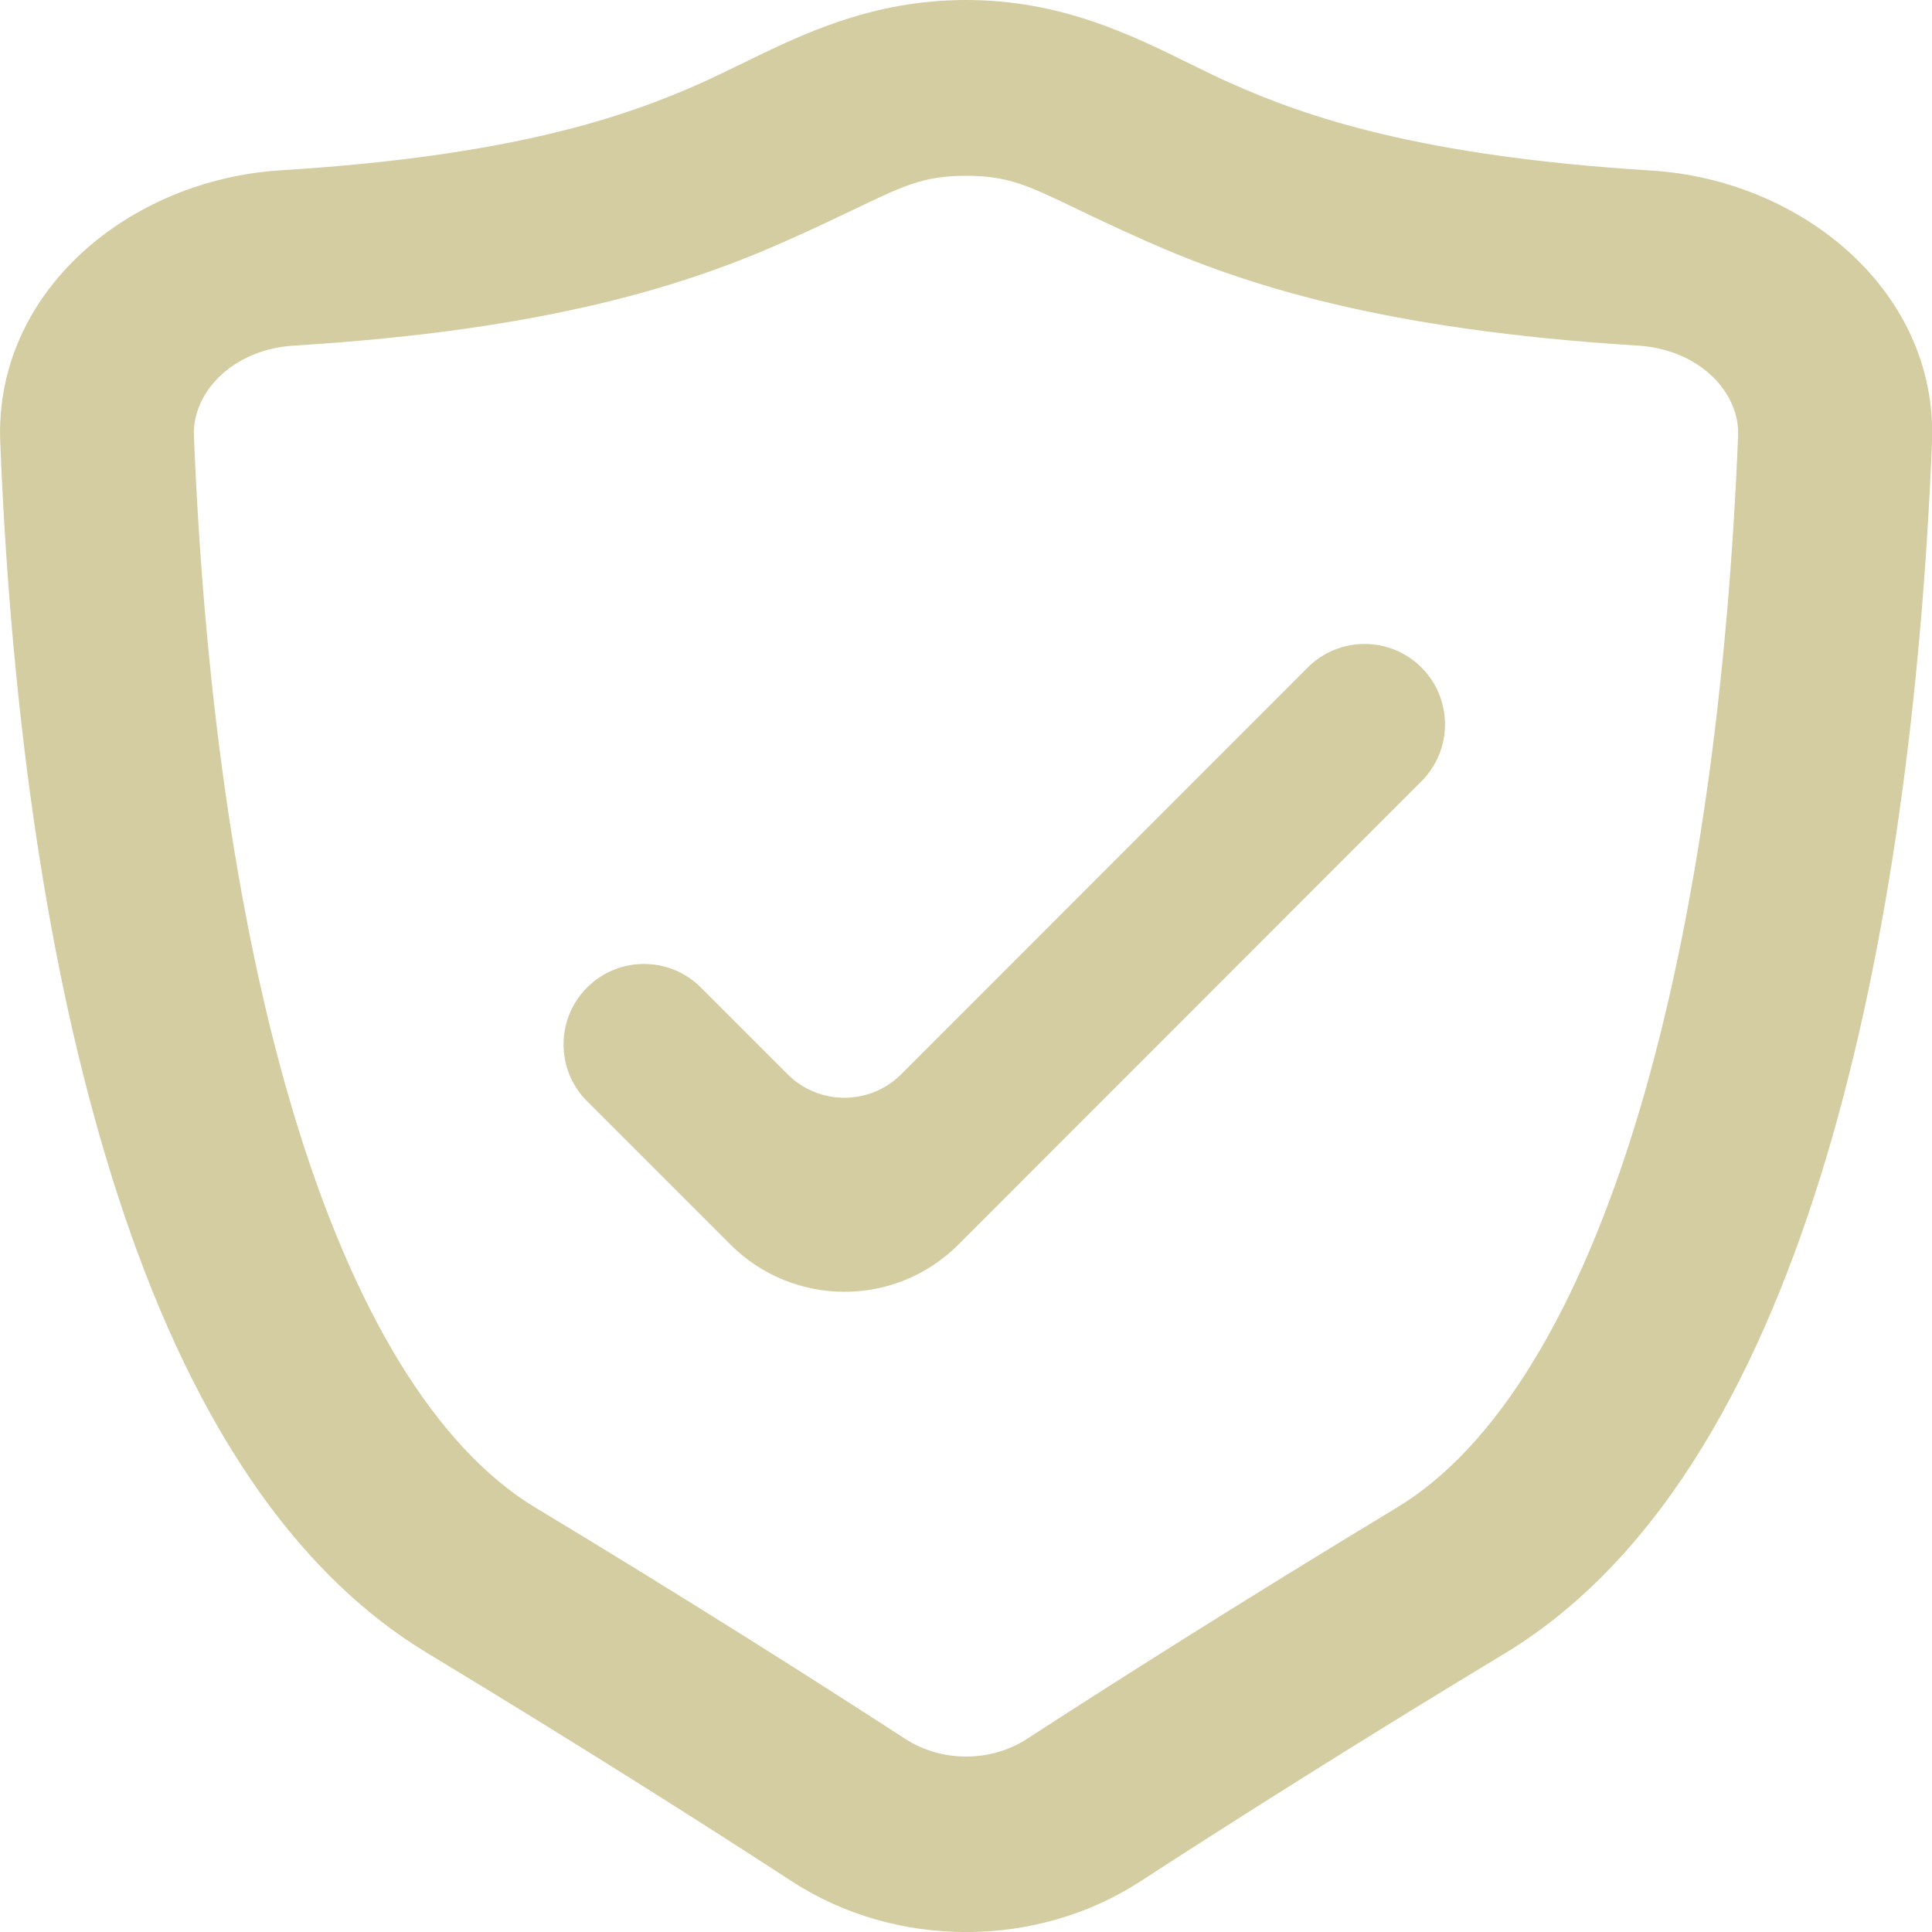 <?xml version="1.0" encoding="utf-8"?>
<!-- Generator: Adobe Illustrator 27.8.1, SVG Export Plug-In . SVG Version: 6.00 Build 0)  -->
<svg version="1.1" id="Layer_1" xmlns="http://www.w3.org/2000/svg" xmlns:xlink="http://www.w3.org/1999/xlink" x="0px" y="0px"
	 viewBox="0 0 800 800" style="enable-background:new 0 0 800 800;" xml:space="preserve">
<style type="text/css">
	.st0{fill:#D4CDA1;}
	.st1{fill-rule:evenodd;clip-rule:evenodd;fill:#D4CDA1;}
</style>
<path class="st0" d="M541.5,276.4c13-13,34.1-13,47.1,0c13,13,13,34.1,0,47.1L396.8,515.4c-26,26-68.2,26-94.3,0l-59.4-59.4
	c-13-13-13-34.1,0-47.1c13-13,34.1-13,47.1,0l35.9,35.9c13,13,34.1,13,47.1,0L541.5,276.4z"/>
<path class="st1" d="M400,0c-39.1,0-68.2,14.3-92.9,26.4c-5.8,2.8-11.3,5.5-16.6,7.9c-31.1,13.9-78.2,30.3-174.1,36.2
	C53.5,74.4-2.4,120.7,0.1,183.1C4.2,285.7,17.3,390.6,43.8,479c25.8,86.5,66.8,165.5,133.3,205.6C240.6,723,293,756.3,328,779.1
	c43,27.9,101.1,27.9,144.1,0c35-22.7,87.3-56,150.9-94.4c66.5-40.2,107.4-119.1,133.3-205.6c26.4-88.4,39.5-193.3,43.7-295.9
	c2.5-62.3-53.5-108.7-116.4-112.6c-95.8-5.9-143-22.3-174.1-36.2c-5.4-2.4-10.9-5.1-16.6-7.9C468.2,14.3,439.1,0,400,0z
	 M121.8,143.1c105.7-6.5,163.1-25.2,204.1-43.5c11.7-5.2,20.8-9.6,28.2-13.1c20.4-9.8,28.6-13.7,45.9-13.7
	c17.3,0,25.5,3.9,45.9,13.7c7.4,3.6,16.5,7.9,28.2,13.1c41,18.3,98.4,37,204.1,43.5c25.6,1.6,42.3,19.5,41.5,37.4
	c-4,99.5-16.7,198.4-40.9,279.6c-24.8,83.1-59.4,139.4-100.3,164.1c-64.5,39-117.6,72.7-153.2,95.8c-15,9.8-35.5,9.8-50.5,0
	c-35.6-23.1-88.7-56.9-153.2-95.8c-40.9-24.7-75.5-81.1-100.3-164.1C97,378.8,84.3,279.9,80.3,180.4
	C79.6,162.5,96.3,144.6,121.8,143.1z"/>
</svg>
